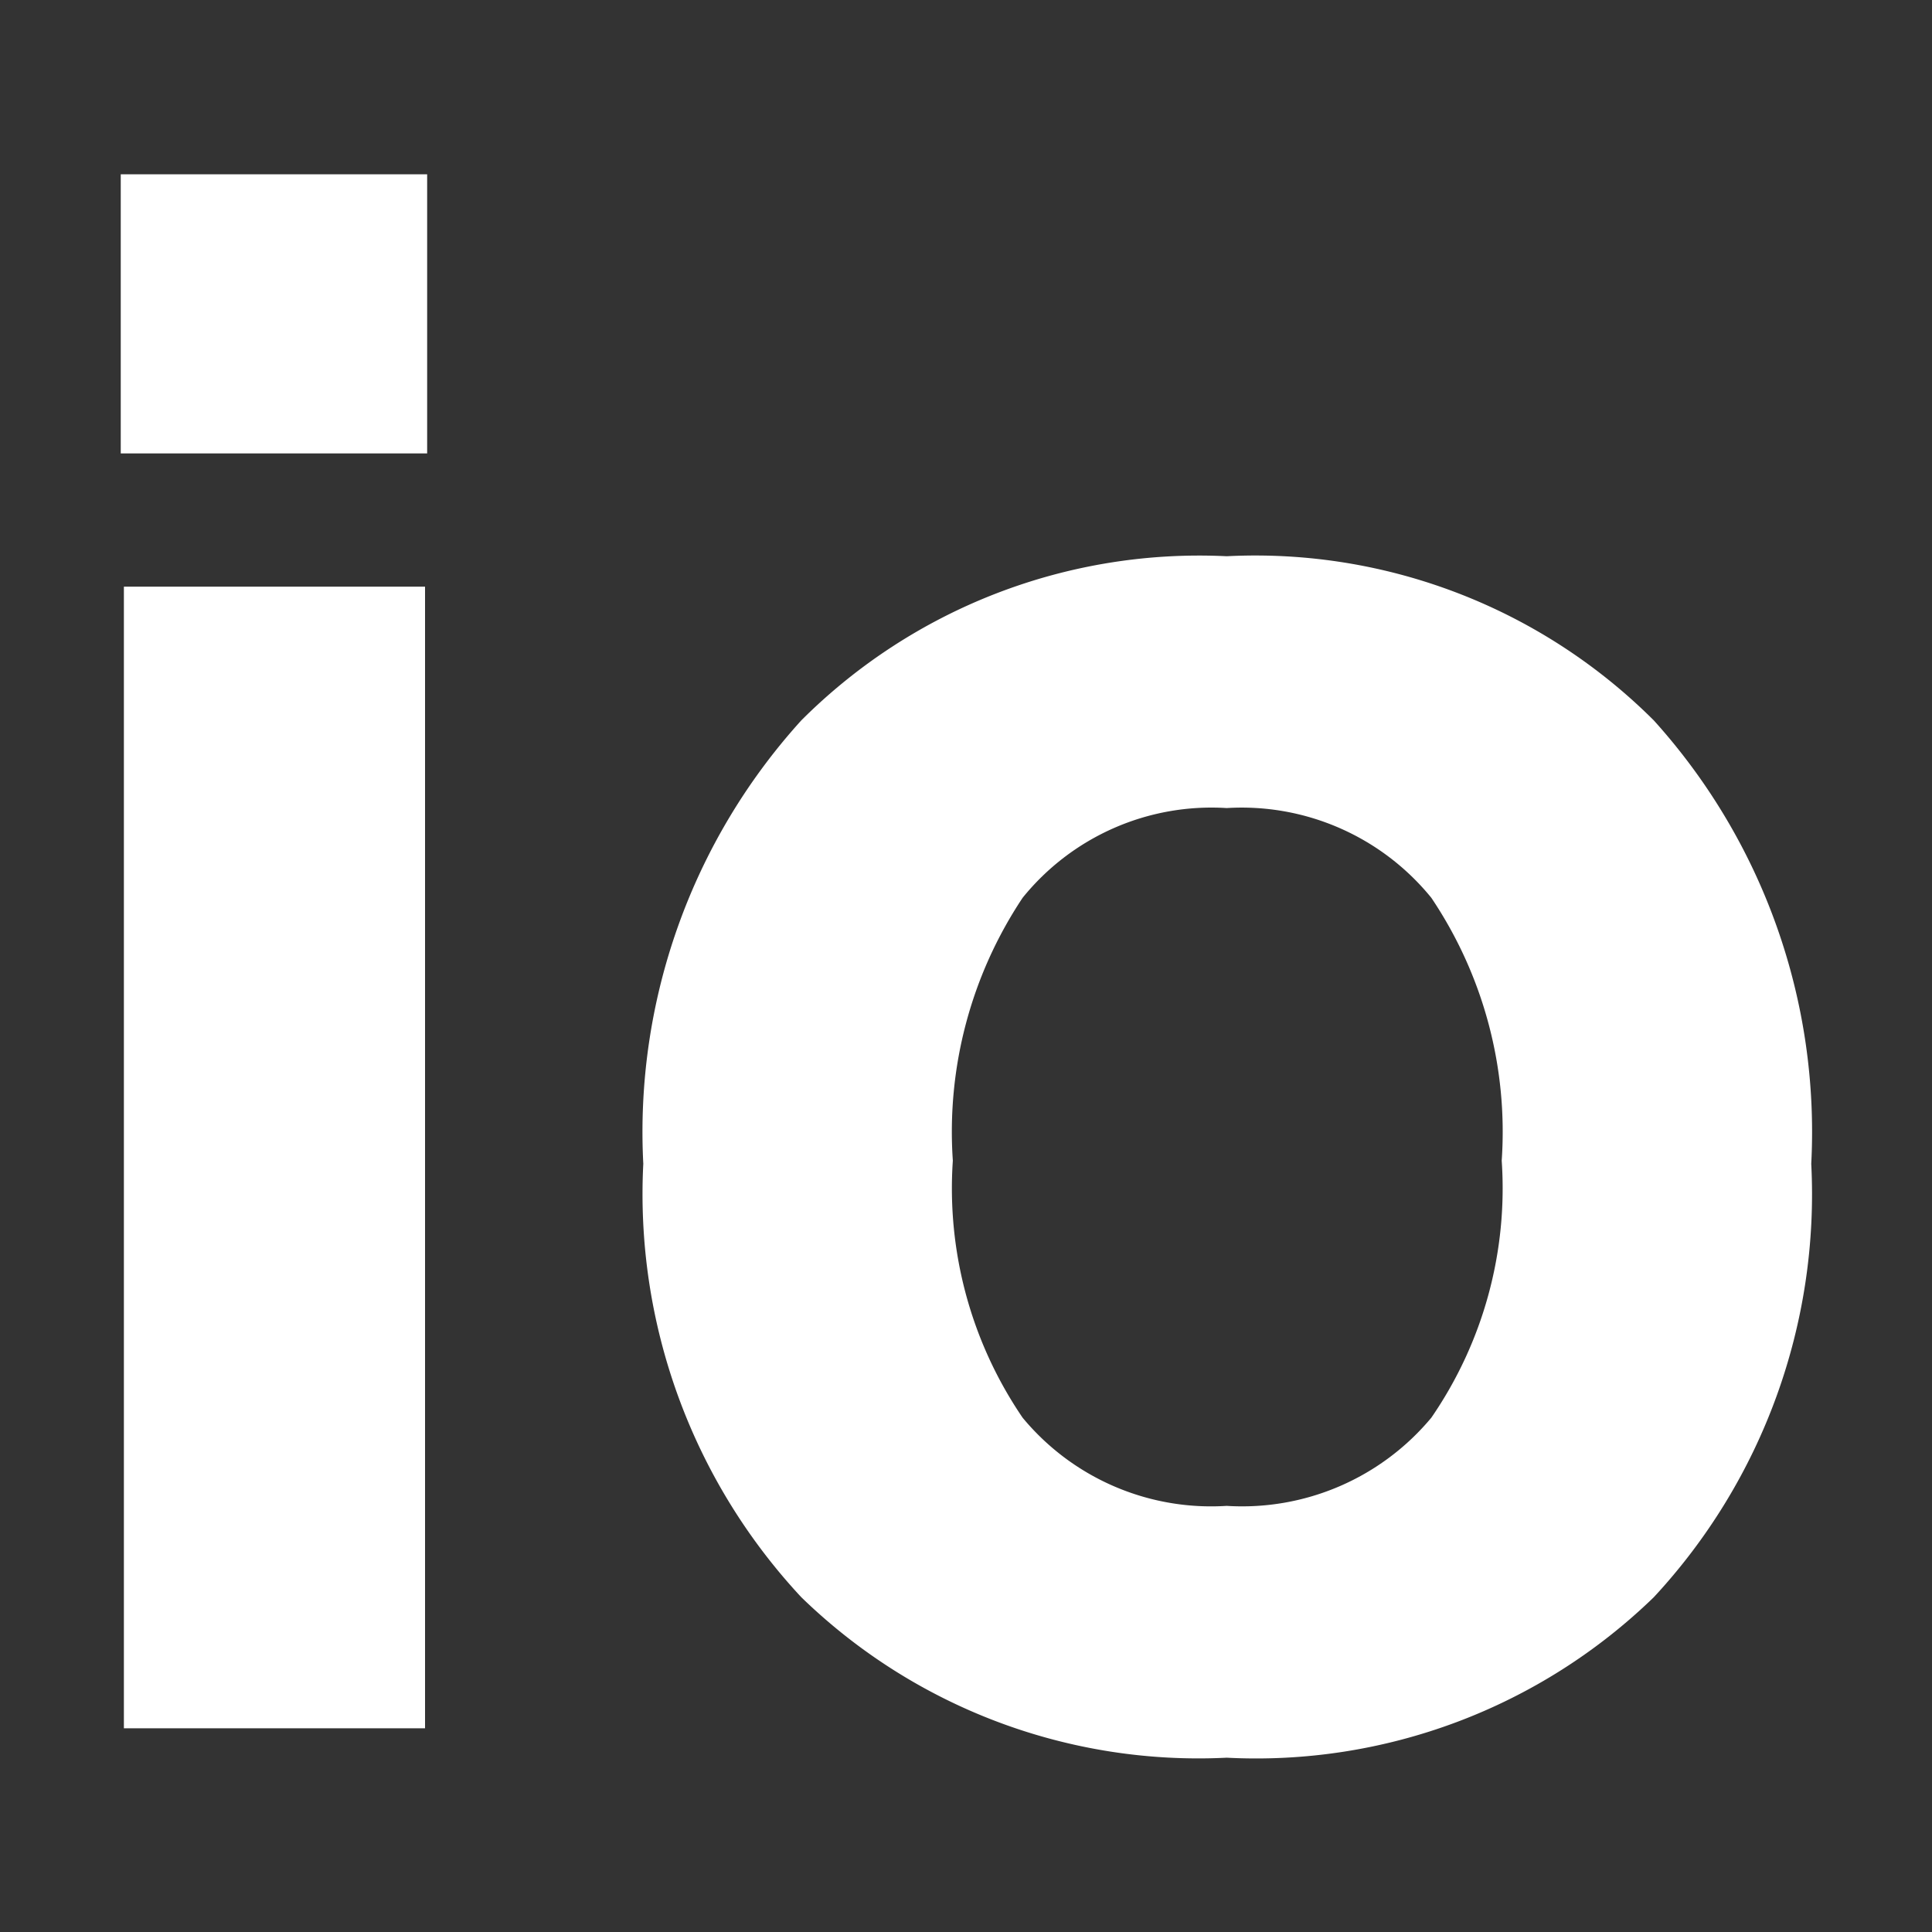 <?xml version="1.0" encoding="utf-8"?>
<!-- License: MIT. Made by vscode-icons: https://github.com/vscode-icons/vscode-icons -->
<svg fill="#ffffff" width="800px" height="800px" viewBox="0 0 32 32" xmlns="http://www.w3.org/2000/svg"><rect x="0" y="0" width="32" height="32" fill="#333333" stroke="none"/><title>file_type_light_io</title><path d="M2,2.887H7.075V7.51H2Zm.052,6.83H7.04V28.626H2.052Z"/><path d="M13.271,26.454a9.791,9.791,0,0,1-2.616-7.178,10.148,10.148,0,0,1,2.616-7.343,9.321,9.321,0,0,1,7.047-2.72,9.34,9.34,0,0,1,7.075,2.72A10.168,10.168,0,0,1,30,19.276a9.809,9.809,0,0,1-2.607,7.178,9.456,9.456,0,0,1-7.075,2.659A9.436,9.436,0,0,1,13.271,26.454Zm10.436-2.972a6.7,6.7,0,0,0,1.166-4.258,6.943,6.943,0,0,0-1.166-4.354,4.047,4.047,0,0,0-3.389-1.486,4.022,4.022,0,0,0-3.38,1.486,6.991,6.991,0,0,0-1.156,4.354,6.744,6.744,0,0,0,1.156,4.258,4.053,4.053,0,0,0,3.38,1.46A4.078,4.078,0,0,0,23.707,23.482Z"/></svg>